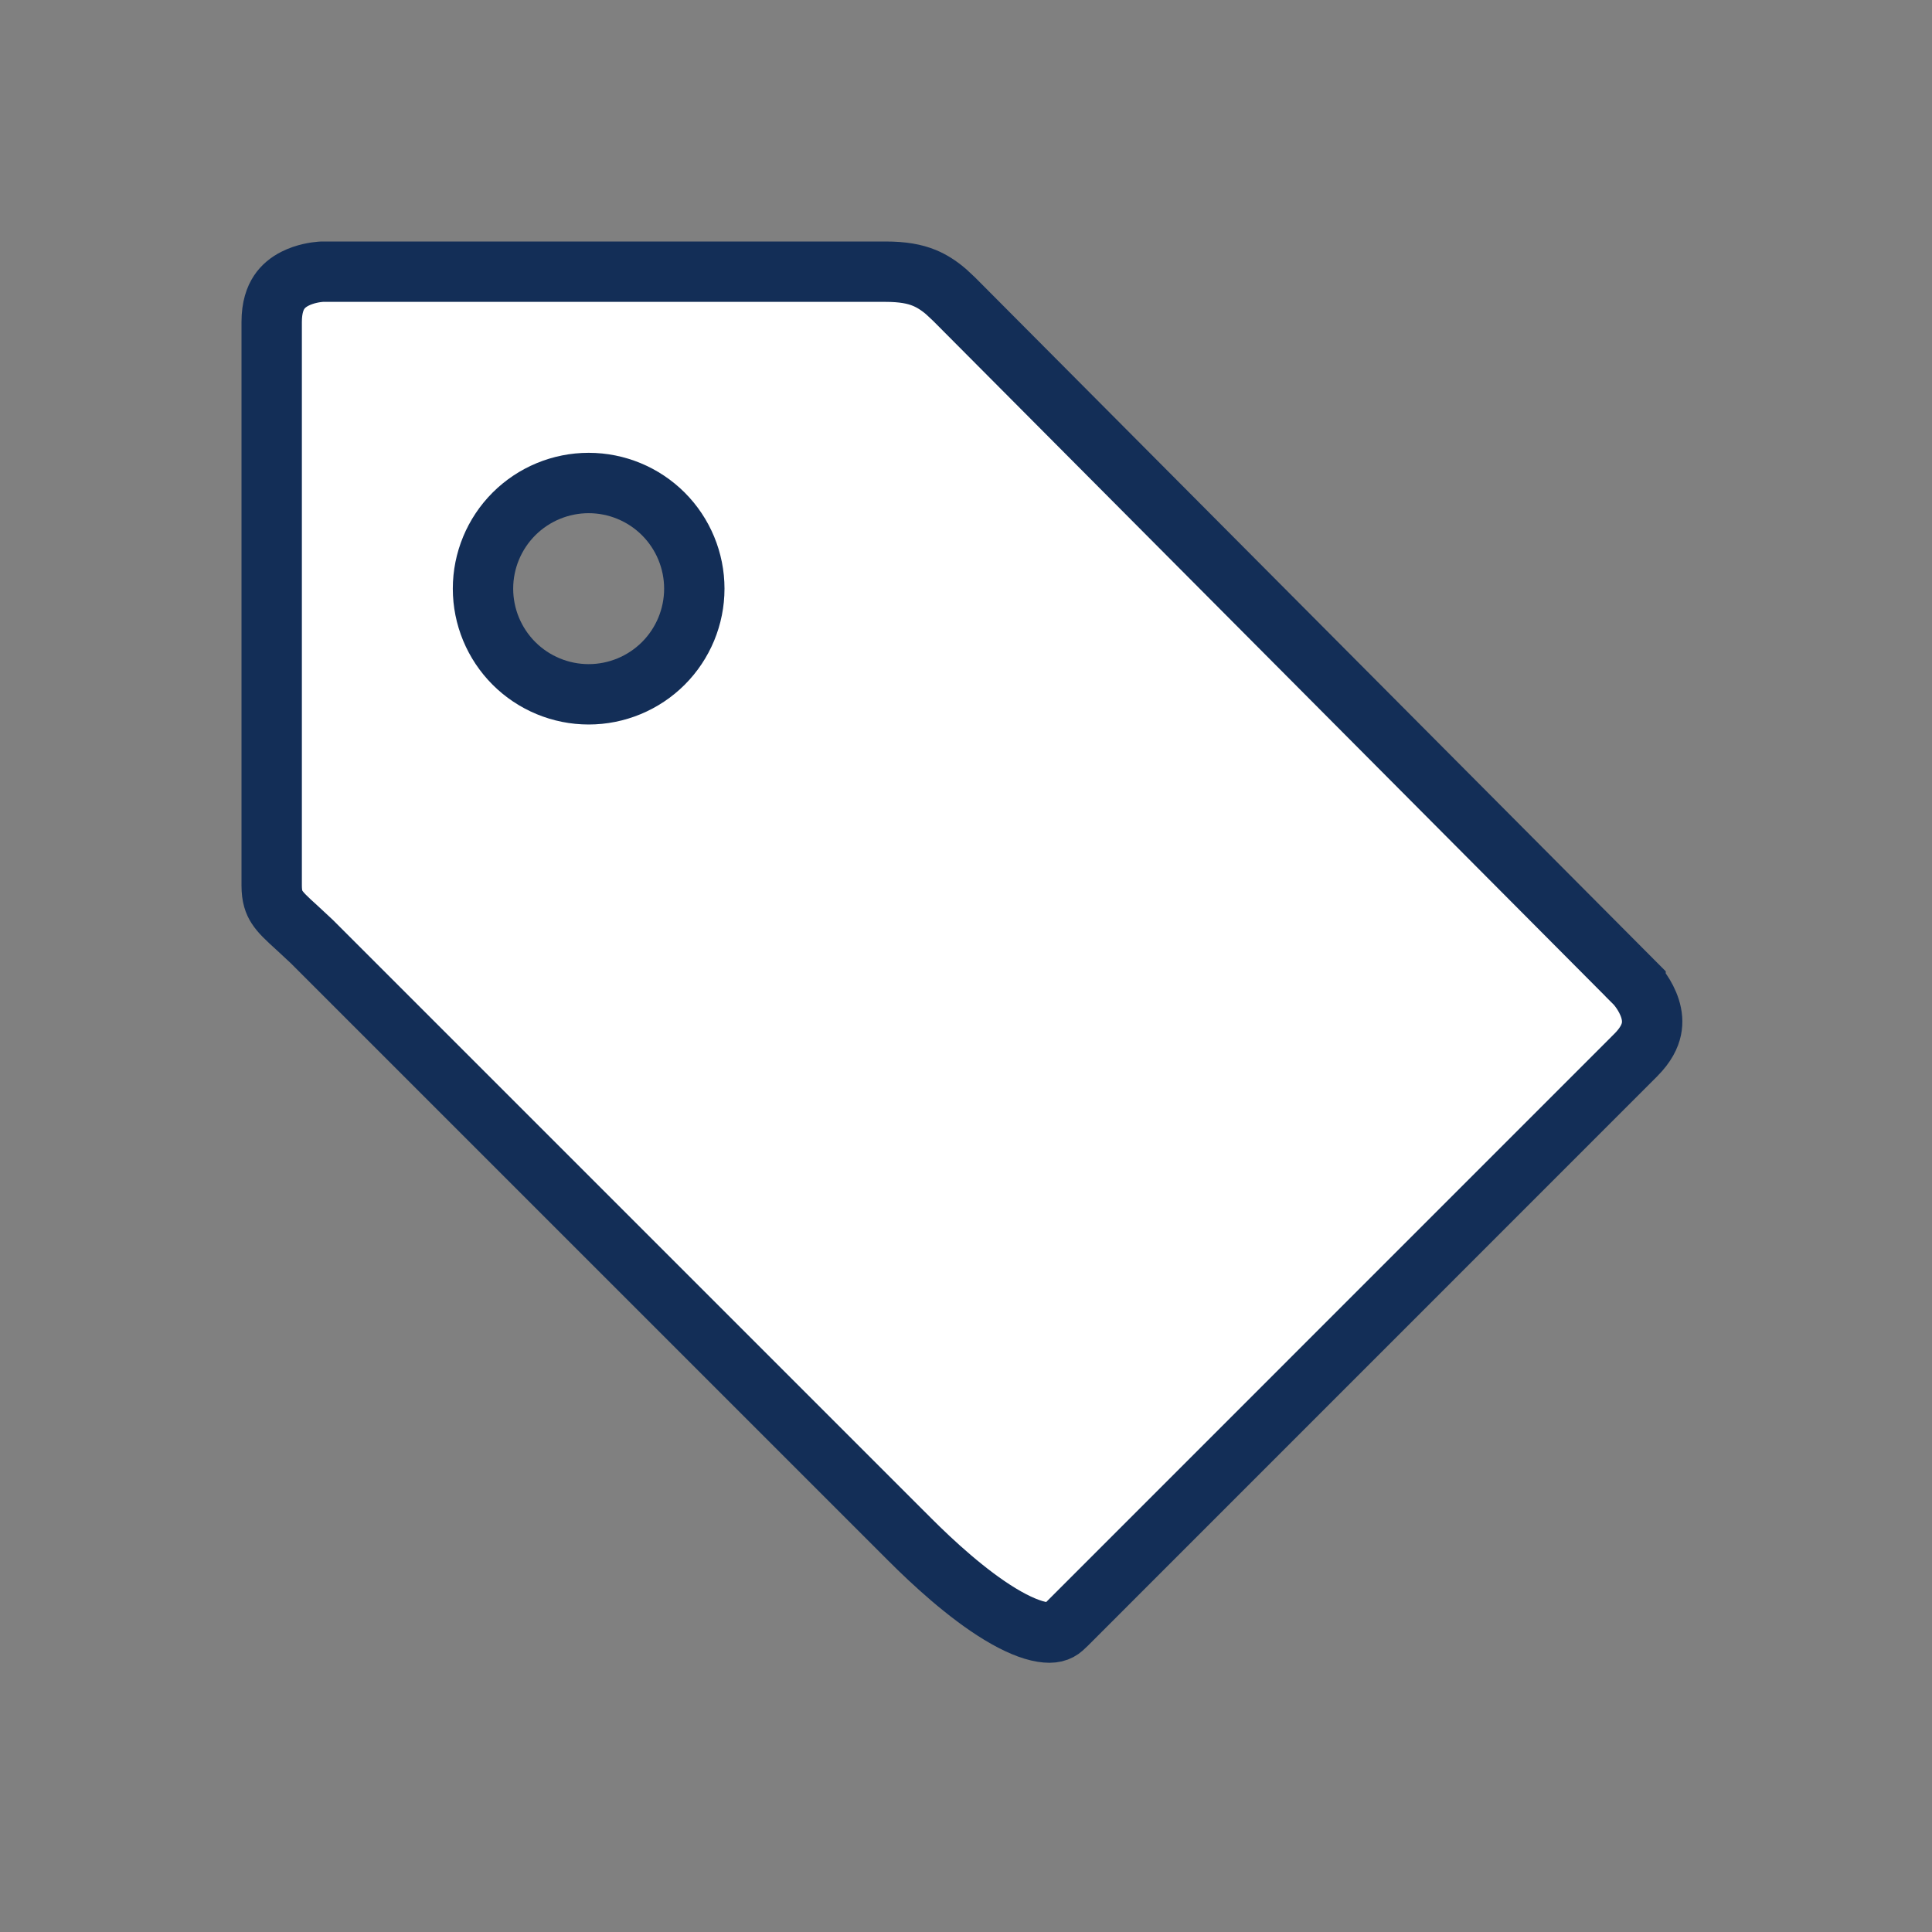 <svg width="64" height="64" viewBox="0 0 64 64" fill="none" xmlns="http://www.w3.org/2000/svg">
<rect x="0" y="0" width="64" height="64" fill="#808080" stroke="none"/>
<path d="M29.333 9C29.905 9 30.298 9.074 30.617 9.205C30.855 9.303 31.089 9.446 31.346 9.667L31.611 9.915L54.18 32.589V32.59L54.185 32.595C54.222 32.636 54.519 32.965 54.659 33.409C54.73 33.633 54.753 33.862 54.704 34.093C54.656 34.317 54.526 34.611 54.185 34.952L35.33 53.81C35.286 53.853 35.243 53.894 35.201 53.931C35.067 54.049 34.882 54.118 34.534 54.062C34.158 54.003 33.68 53.804 33.127 53.469C32.027 52.801 30.901 51.762 30.132 50.992L10.323 31.184L9.842 30.737C9.484 30.413 9.299 30.237 9.175 30.045C9.079 29.896 9 29.702 9 29.333V10.667C9 10.18 9.118 9.878 9.245 9.686C9.376 9.487 9.558 9.341 9.771 9.233C10.11 9.061 10.465 9.016 10.607 9.004L10.671 9H29.333ZM19.5 16C18.572 16 17.682 16.369 17.025 17.025C16.369 17.682 16 18.572 16 19.5C16 20.428 16.369 21.318 17.025 21.975C17.682 22.631 18.572 23 19.5 23C20.428 23 21.318 22.631 21.975 21.975C22.631 21.318 23 20.428 23 19.5C23 18.572 22.631 17.682 21.975 17.025C21.318 16.369 20.428 16 19.5 16Z" fill="white" stroke="#132E57" stroke-width="2"/>
</svg>
